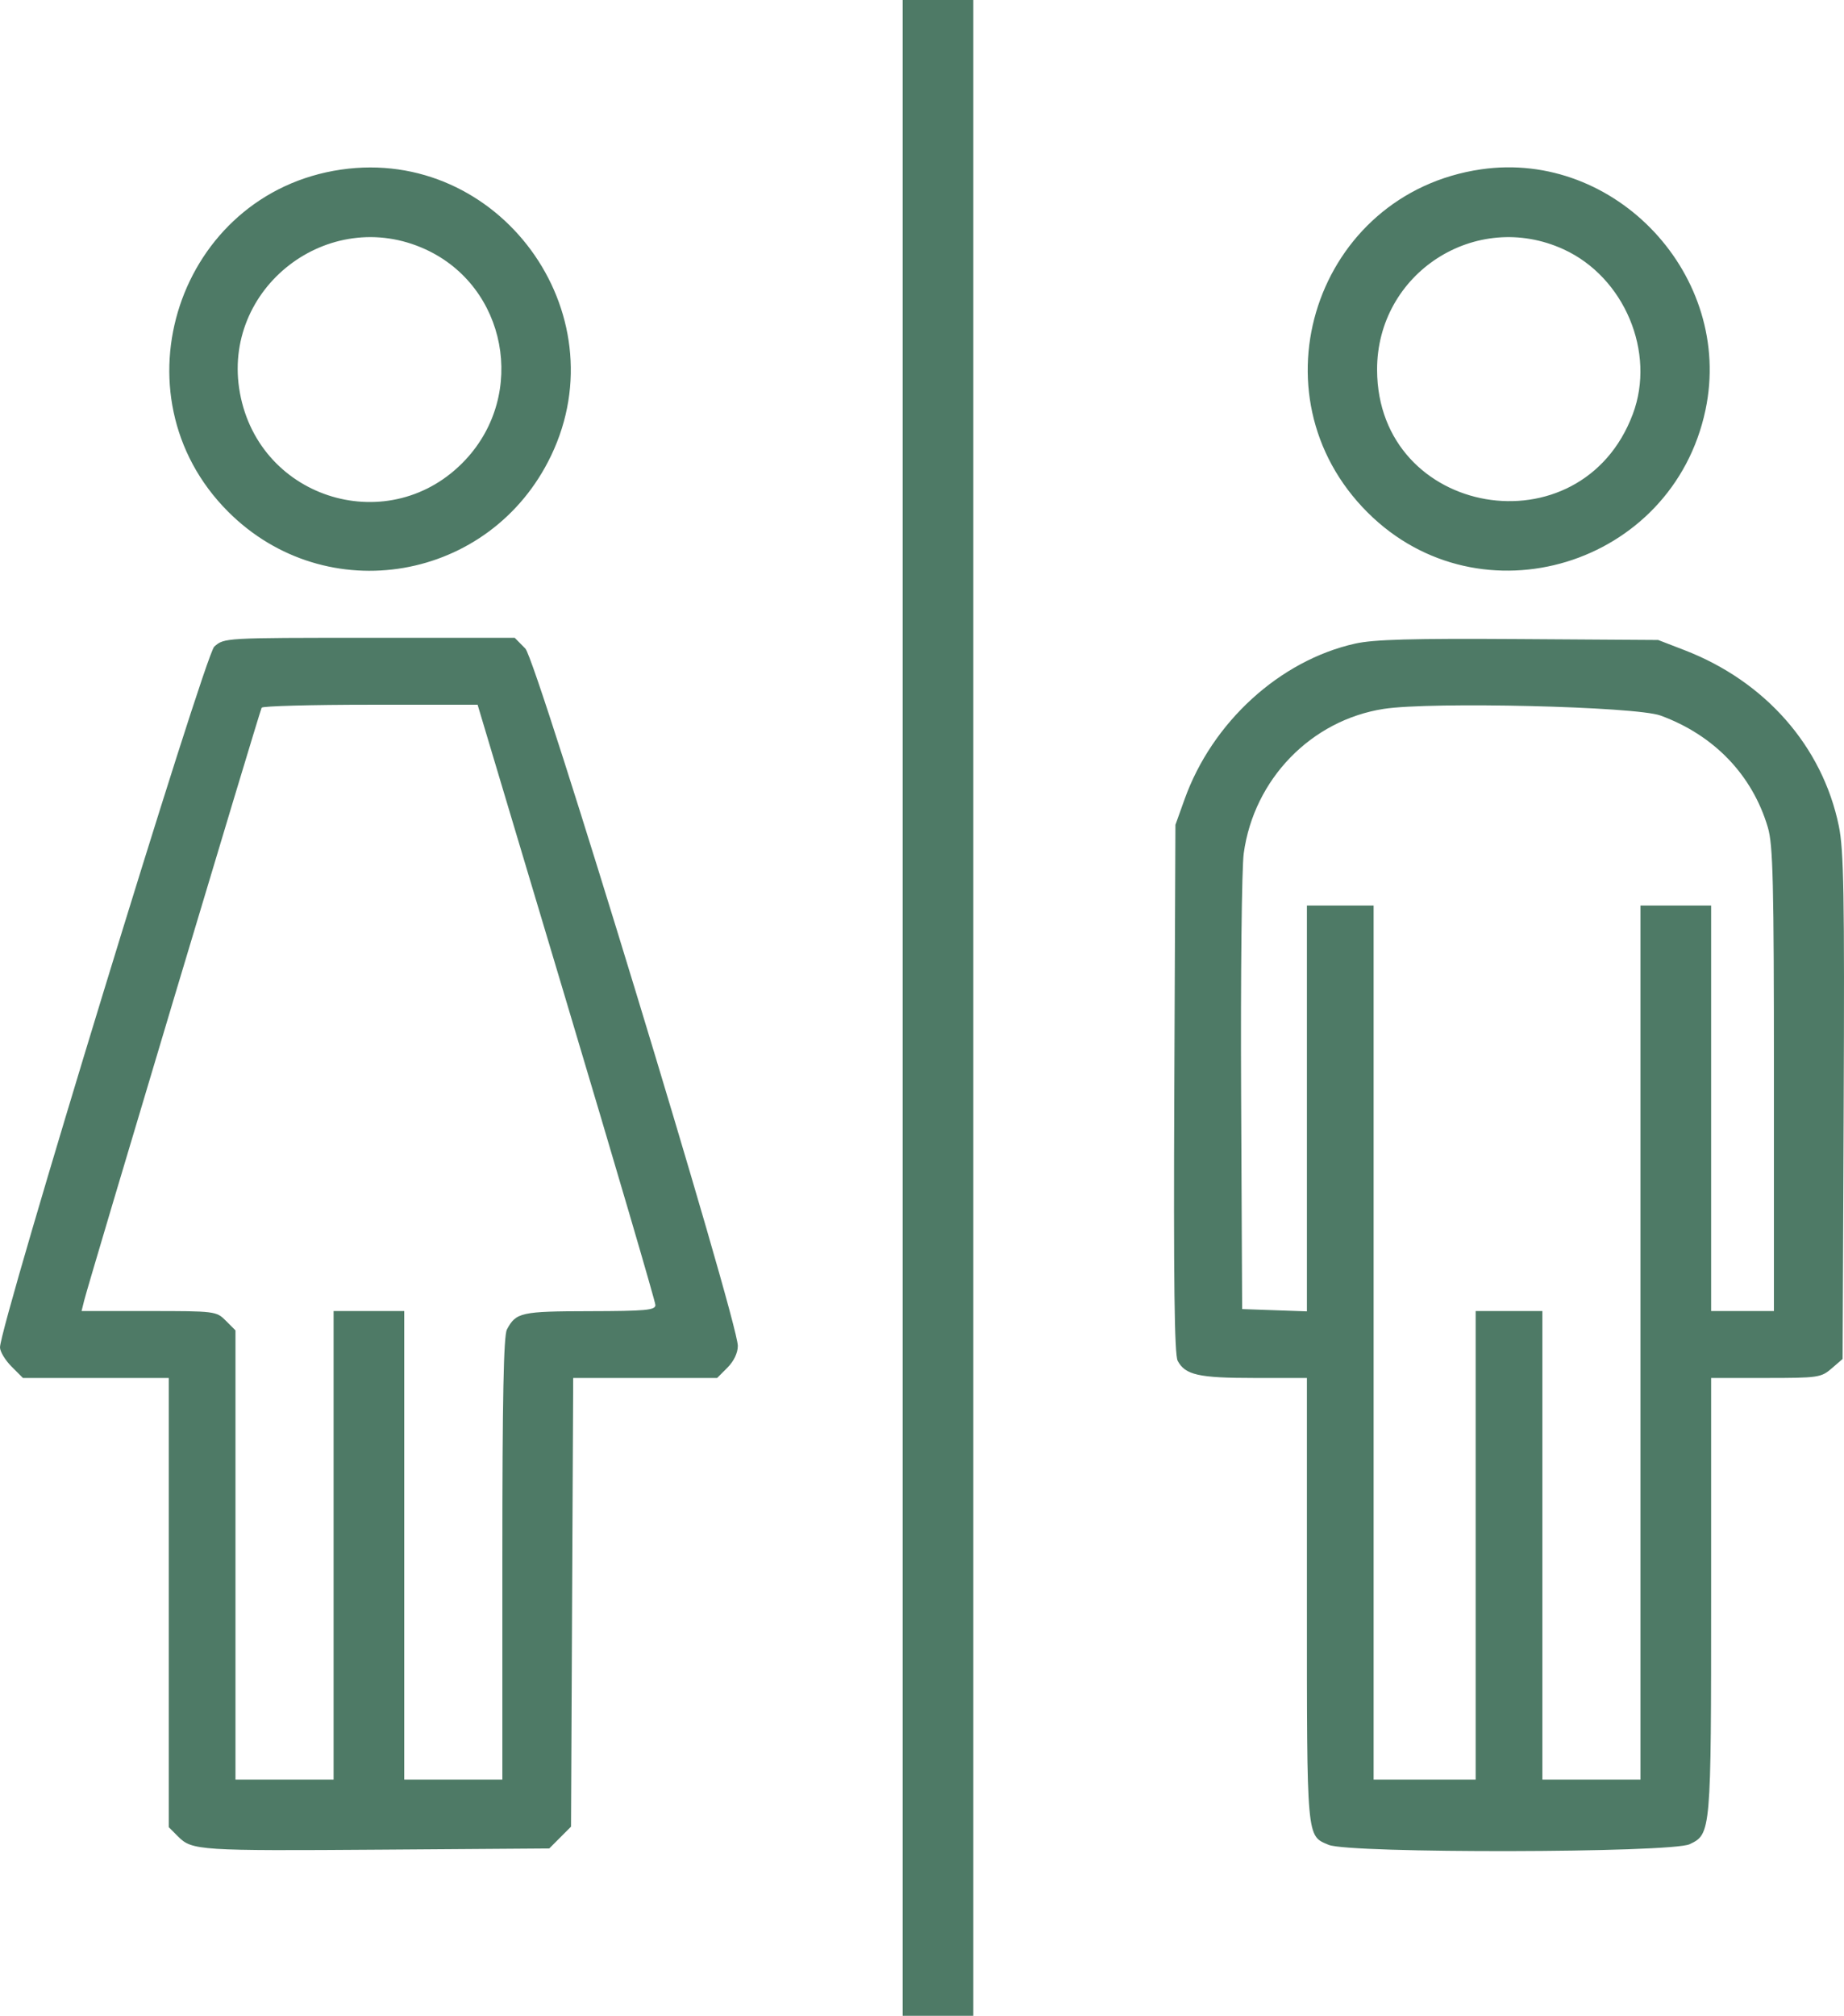 <svg width="205" height="224" viewBox="0 0 205 224" fill="none" xmlns="http://www.w3.org/2000/svg">
<path fill-rule="evenodd" clip-rule="evenodd" d="M100.35 112V224H104.277H108.204V112V0H104.277H100.35V112ZM37.918 18.847C19.817 21.48 12.405 43.869 25.341 56.84C36.271 67.8 54.544 64.648 61.262 50.642C68.925 34.666 55.44 16.298 37.918 18.847ZM164.663 18.816C146.289 21.477 138.893 43.871 152.062 56.97C164.558 69.401 185.935 62.9 189.602 45.553C192.742 30.697 179.637 16.647 164.663 18.816ZM47.312 27.713C56.325 31.85 58.59 43.758 51.757 51.084C43.491 59.945 28.853 55.615 26.671 43.664C24.546 32.021 36.528 22.762 47.312 27.713ZM173.841 27.713C180.586 30.809 184.092 39.157 181.525 46.008C175.765 61.378 153.15 57.484 153.093 41.113C153.056 30.348 164.077 23.23 173.841 27.713ZM23.818 71.859C22.76 72.806 0 147.217 0 149.729C0 150.19 0.574 151.143 1.275 151.846L2.551 153.125H10.656H18.761V178.082V203.04L19.803 204.085C21.345 205.631 22.152 205.683 42.421 205.539L61.064 205.406L62.273 204.193L63.483 202.981L63.602 178.053L63.722 153.125H71.723H79.725L80.875 151.972C81.585 151.26 82.025 150.336 82.025 149.559C82.025 146.717 59.662 73.353 58.407 72.078L57.223 70.875H41.071C24.937 70.875 24.917 70.876 23.818 71.859ZM150.651 71.52C142.281 73.39 134.767 80.243 131.694 88.812L130.674 91.656L130.549 120.969C130.459 142.353 130.56 150.535 130.924 151.218C131.764 152.791 133.25 153.125 139.42 153.125H145.29V177.873C145.29 204.585 145.235 203.969 147.71 205.006C150.028 205.977 185.785 205.912 187.842 204.933C190.219 203.803 190.229 203.68 190.229 177.341V153.125H196.313C202.115 153.125 202.454 153.076 203.621 152.069L204.845 151.014L204.964 122.993C205.064 99.39 204.979 94.469 204.424 91.783C202.602 82.947 196.257 75.719 187.281 72.253L184.339 71.117L168.85 71.016C156.953 70.938 152.733 71.055 150.651 71.52ZM62.979 111.337C68.415 129.5 72.863 144.66 72.863 145.025C72.863 145.59 71.787 145.69 65.555 145.702C57.922 145.716 57.362 145.84 56.355 147.737C55.986 148.431 55.847 155.412 55.847 173.221V197.75H50.393H44.94V171.719V145.688H41.013H37.086V171.719V197.75H31.632H26.178V172.793V147.835L25.107 146.762C24.053 145.705 23.916 145.688 16.552 145.688H9.068L9.367 144.484C9.868 142.465 28.881 78.992 29.089 78.641C29.196 78.46 34.642 78.312 41.19 78.312H53.096L62.979 111.337ZM184.603 79.514C190.559 81.694 194.813 86.125 196.536 91.947C197.111 93.885 197.21 98.03 197.21 119.955V145.688H193.72H190.229V123.156V100.625H186.302H182.376V149.188V197.75H176.922H171.468V171.719V145.688H167.759H164.051V171.719V197.75H158.379H152.707V149.188V100.625H148.998H145.29V123.174V145.723L141.69 145.596L138.091 145.469L137.976 121.625C137.913 108.484 138.044 96.448 138.27 94.812C139.402 86.582 145.763 80.026 153.833 78.774C159.094 77.957 181.844 78.505 184.603 79.514Z" fill="#4E7A66"/>
</svg>
